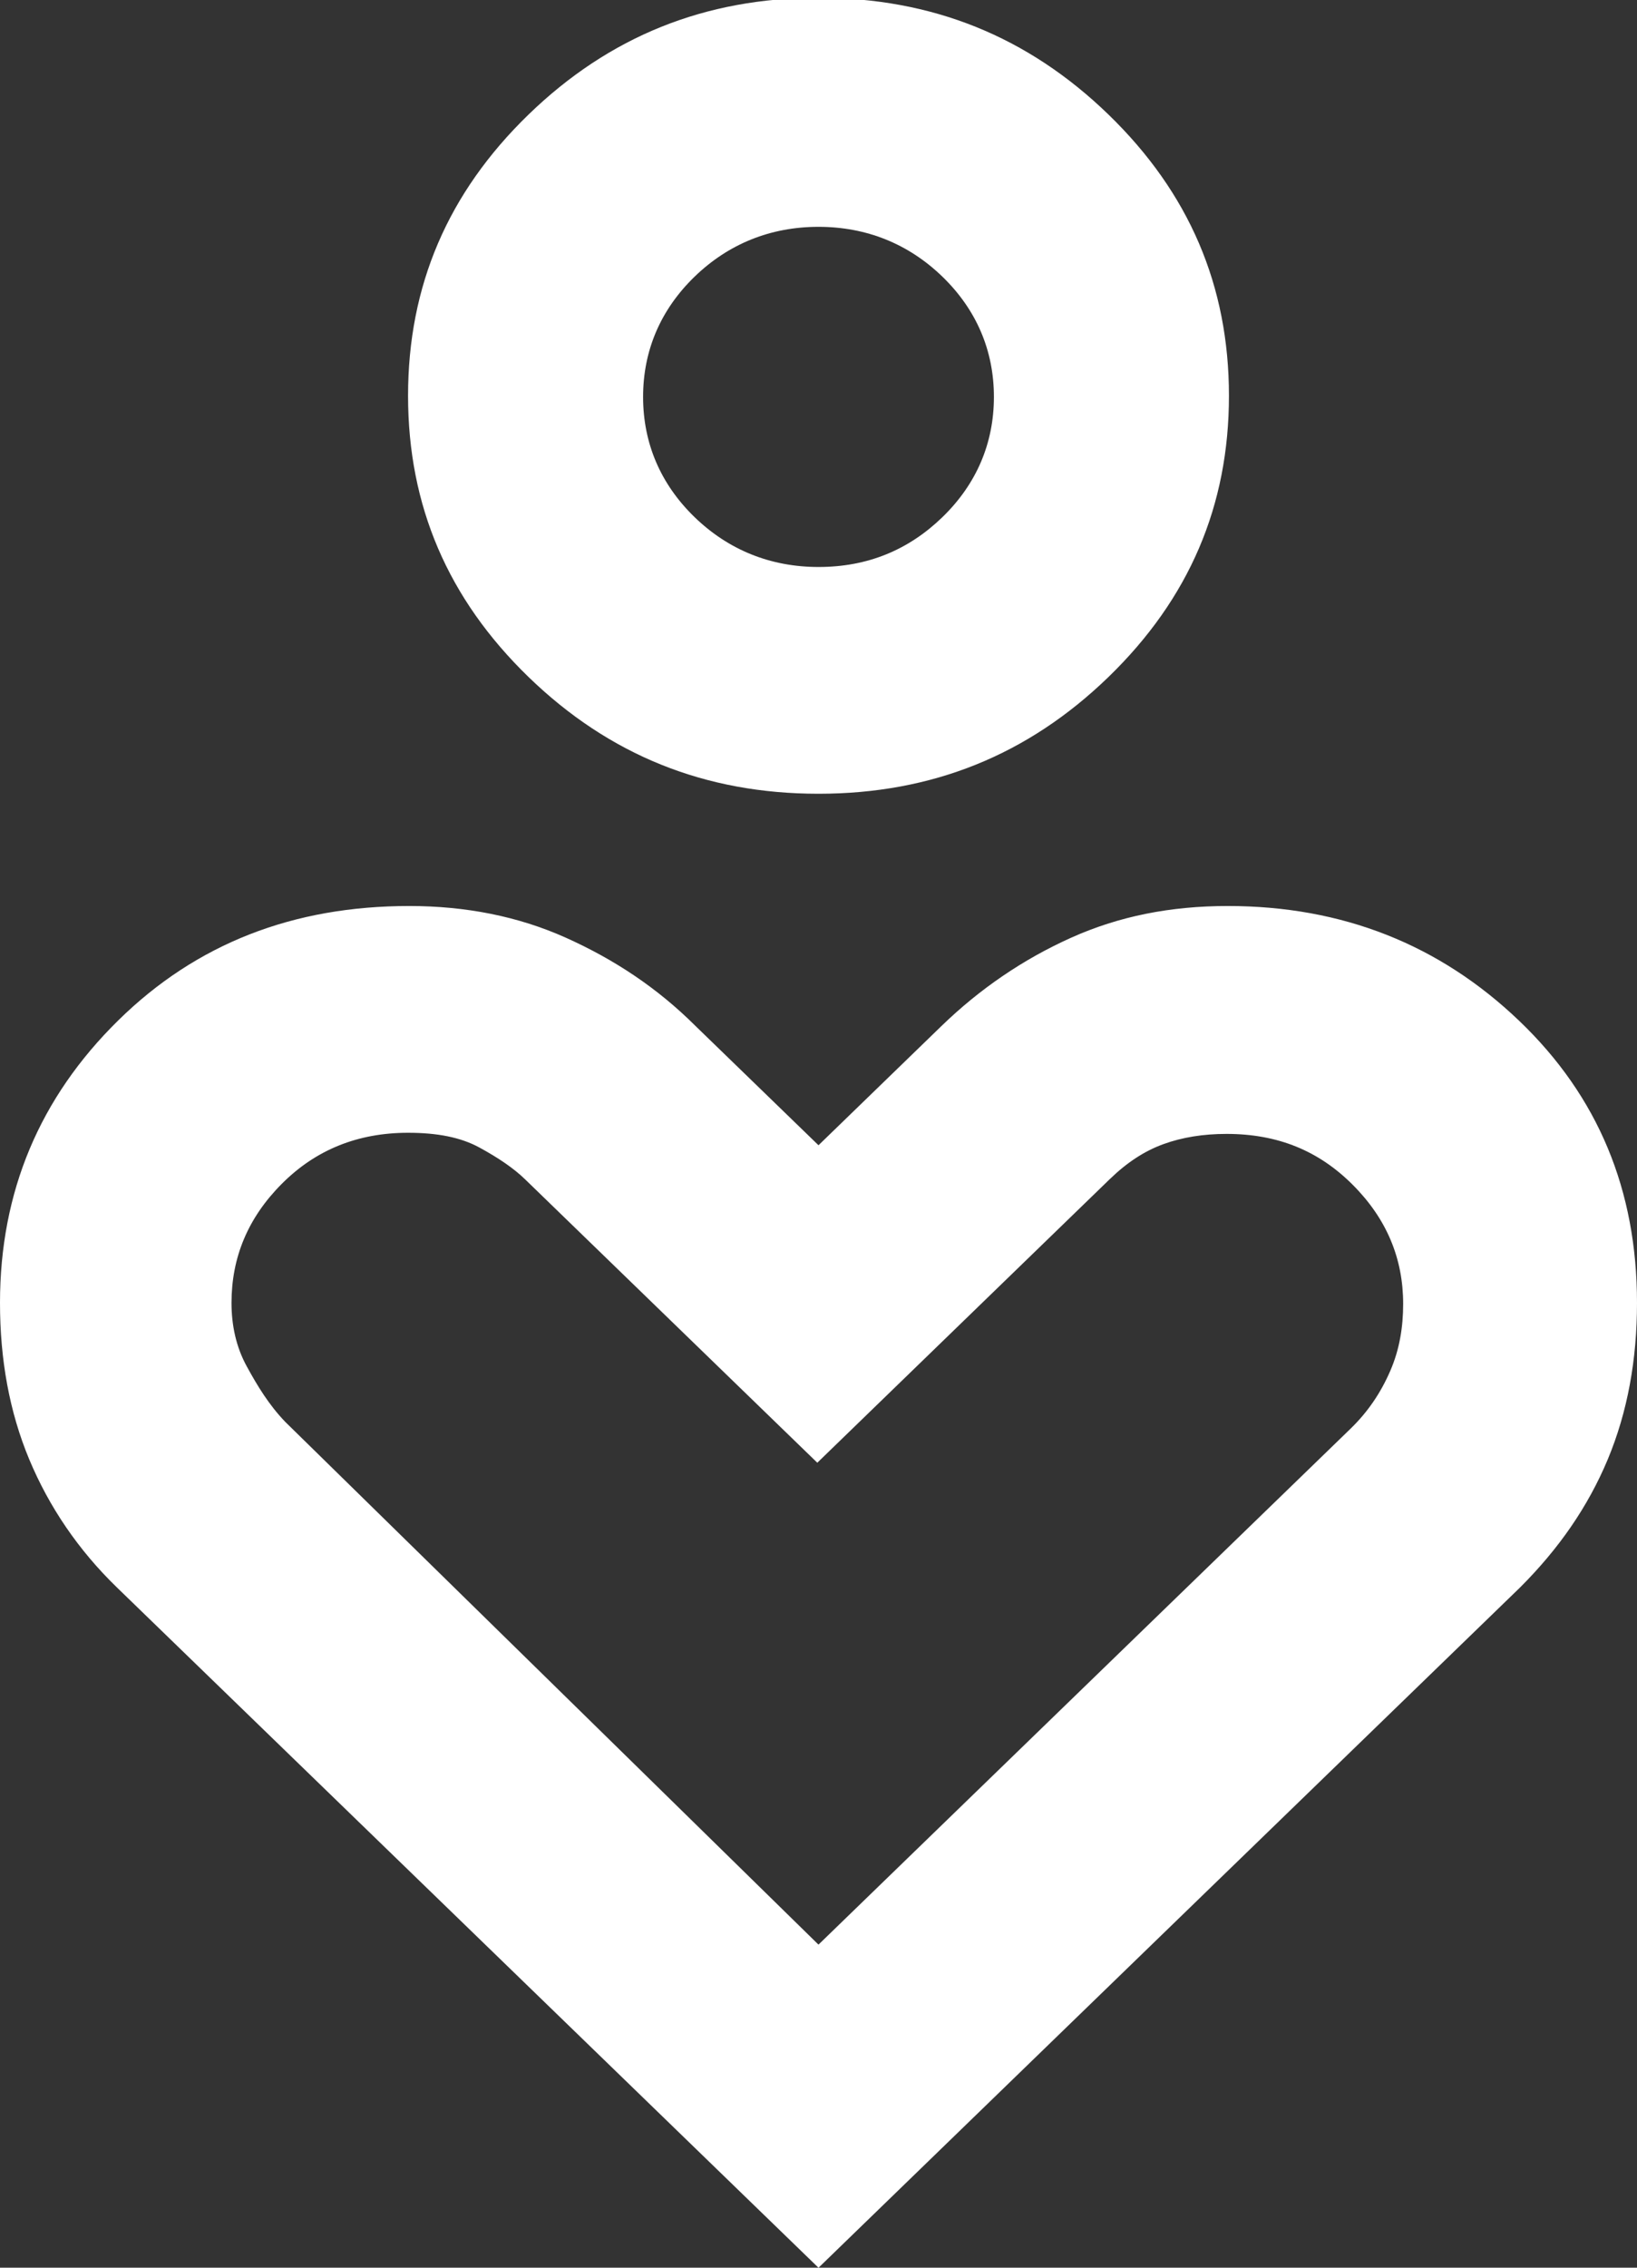 <svg width="26" height="36" viewBox="0 0 26 36" fill="none" xmlns="http://www.w3.org/2000/svg">
<rect x="0" y="0" width="26" height="36" fill="#333333" stroke="none"/>
<g clip-path="url(#clip0_1_2801)">
<path d="M13 12.601C11.199 12.601 9.676 11.989 8.394 10.747C7.113 9.505 6.481 8.029 6.481 6.283C6.481 4.537 7.113 3.061 8.394 1.819C9.676 0.577 11.199 -0.035 13 -0.035C14.801 -0.035 16.324 0.577 17.606 1.819C18.887 3.061 19.519 4.537 19.519 6.283C19.519 8.029 18.887 9.505 17.606 10.747C16.324 11.989 14.801 12.601 13 12.601ZM13 9.001C13.78 9.001 14.43 8.731 14.969 8.209C15.507 7.687 15.786 7.039 15.786 6.301C15.786 5.563 15.507 4.915 14.969 4.393C14.43 3.871 13.761 3.601 13 3.601C12.239 3.601 11.57 3.871 11.031 4.393C10.493 4.915 10.214 5.563 10.214 6.301C10.214 7.039 10.493 7.687 11.031 8.209C11.57 8.731 12.239 9.001 13 9.001ZM13 36.001L1.857 25.201C1.244 24.607 0.78 23.923 0.464 23.167C0.149 22.411 0 21.583 0 20.683C0 18.919 0.631 17.425 1.876 16.201C3.12 14.977 4.661 14.383 6.5 14.383C7.391 14.383 8.227 14.545 8.989 14.887C9.75 15.229 10.437 15.679 11.05 16.291L13 18.181L14.95 16.291C15.563 15.697 16.25 15.229 17.011 14.887C17.773 14.545 18.59 14.383 19.5 14.383C21.32 14.383 22.861 14.995 24.124 16.201C25.387 17.407 26 18.901 26 20.683C26 21.583 25.851 22.411 25.536 23.167C25.22 23.923 24.756 24.589 24.143 25.201L13 36.001ZM13 30.871L21.45 22.681C21.729 22.411 21.933 22.105 22.081 21.763C22.23 21.421 22.286 21.061 22.286 20.701C22.286 19.981 22.026 19.351 21.487 18.811C20.949 18.271 20.299 18.001 19.481 18.001C19.11 18.001 18.776 18.055 18.479 18.163C18.181 18.271 17.903 18.451 17.624 18.721L12.981 23.221L8.339 18.721C8.153 18.541 7.911 18.379 7.614 18.217C7.317 18.055 6.946 17.983 6.481 17.983C5.683 17.983 5.014 18.253 4.476 18.793C3.937 19.333 3.677 19.963 3.677 20.683C3.677 21.043 3.751 21.385 3.919 21.691C4.086 21.997 4.271 22.303 4.531 22.573L12.981 30.853L13 30.871Z" fill="white"/>
</g>
<defs>
<clipPath id="clip0_1_2801">
<rect width="26" height="36" fill="white"/>
</clipPath>
</defs>
</svg>
